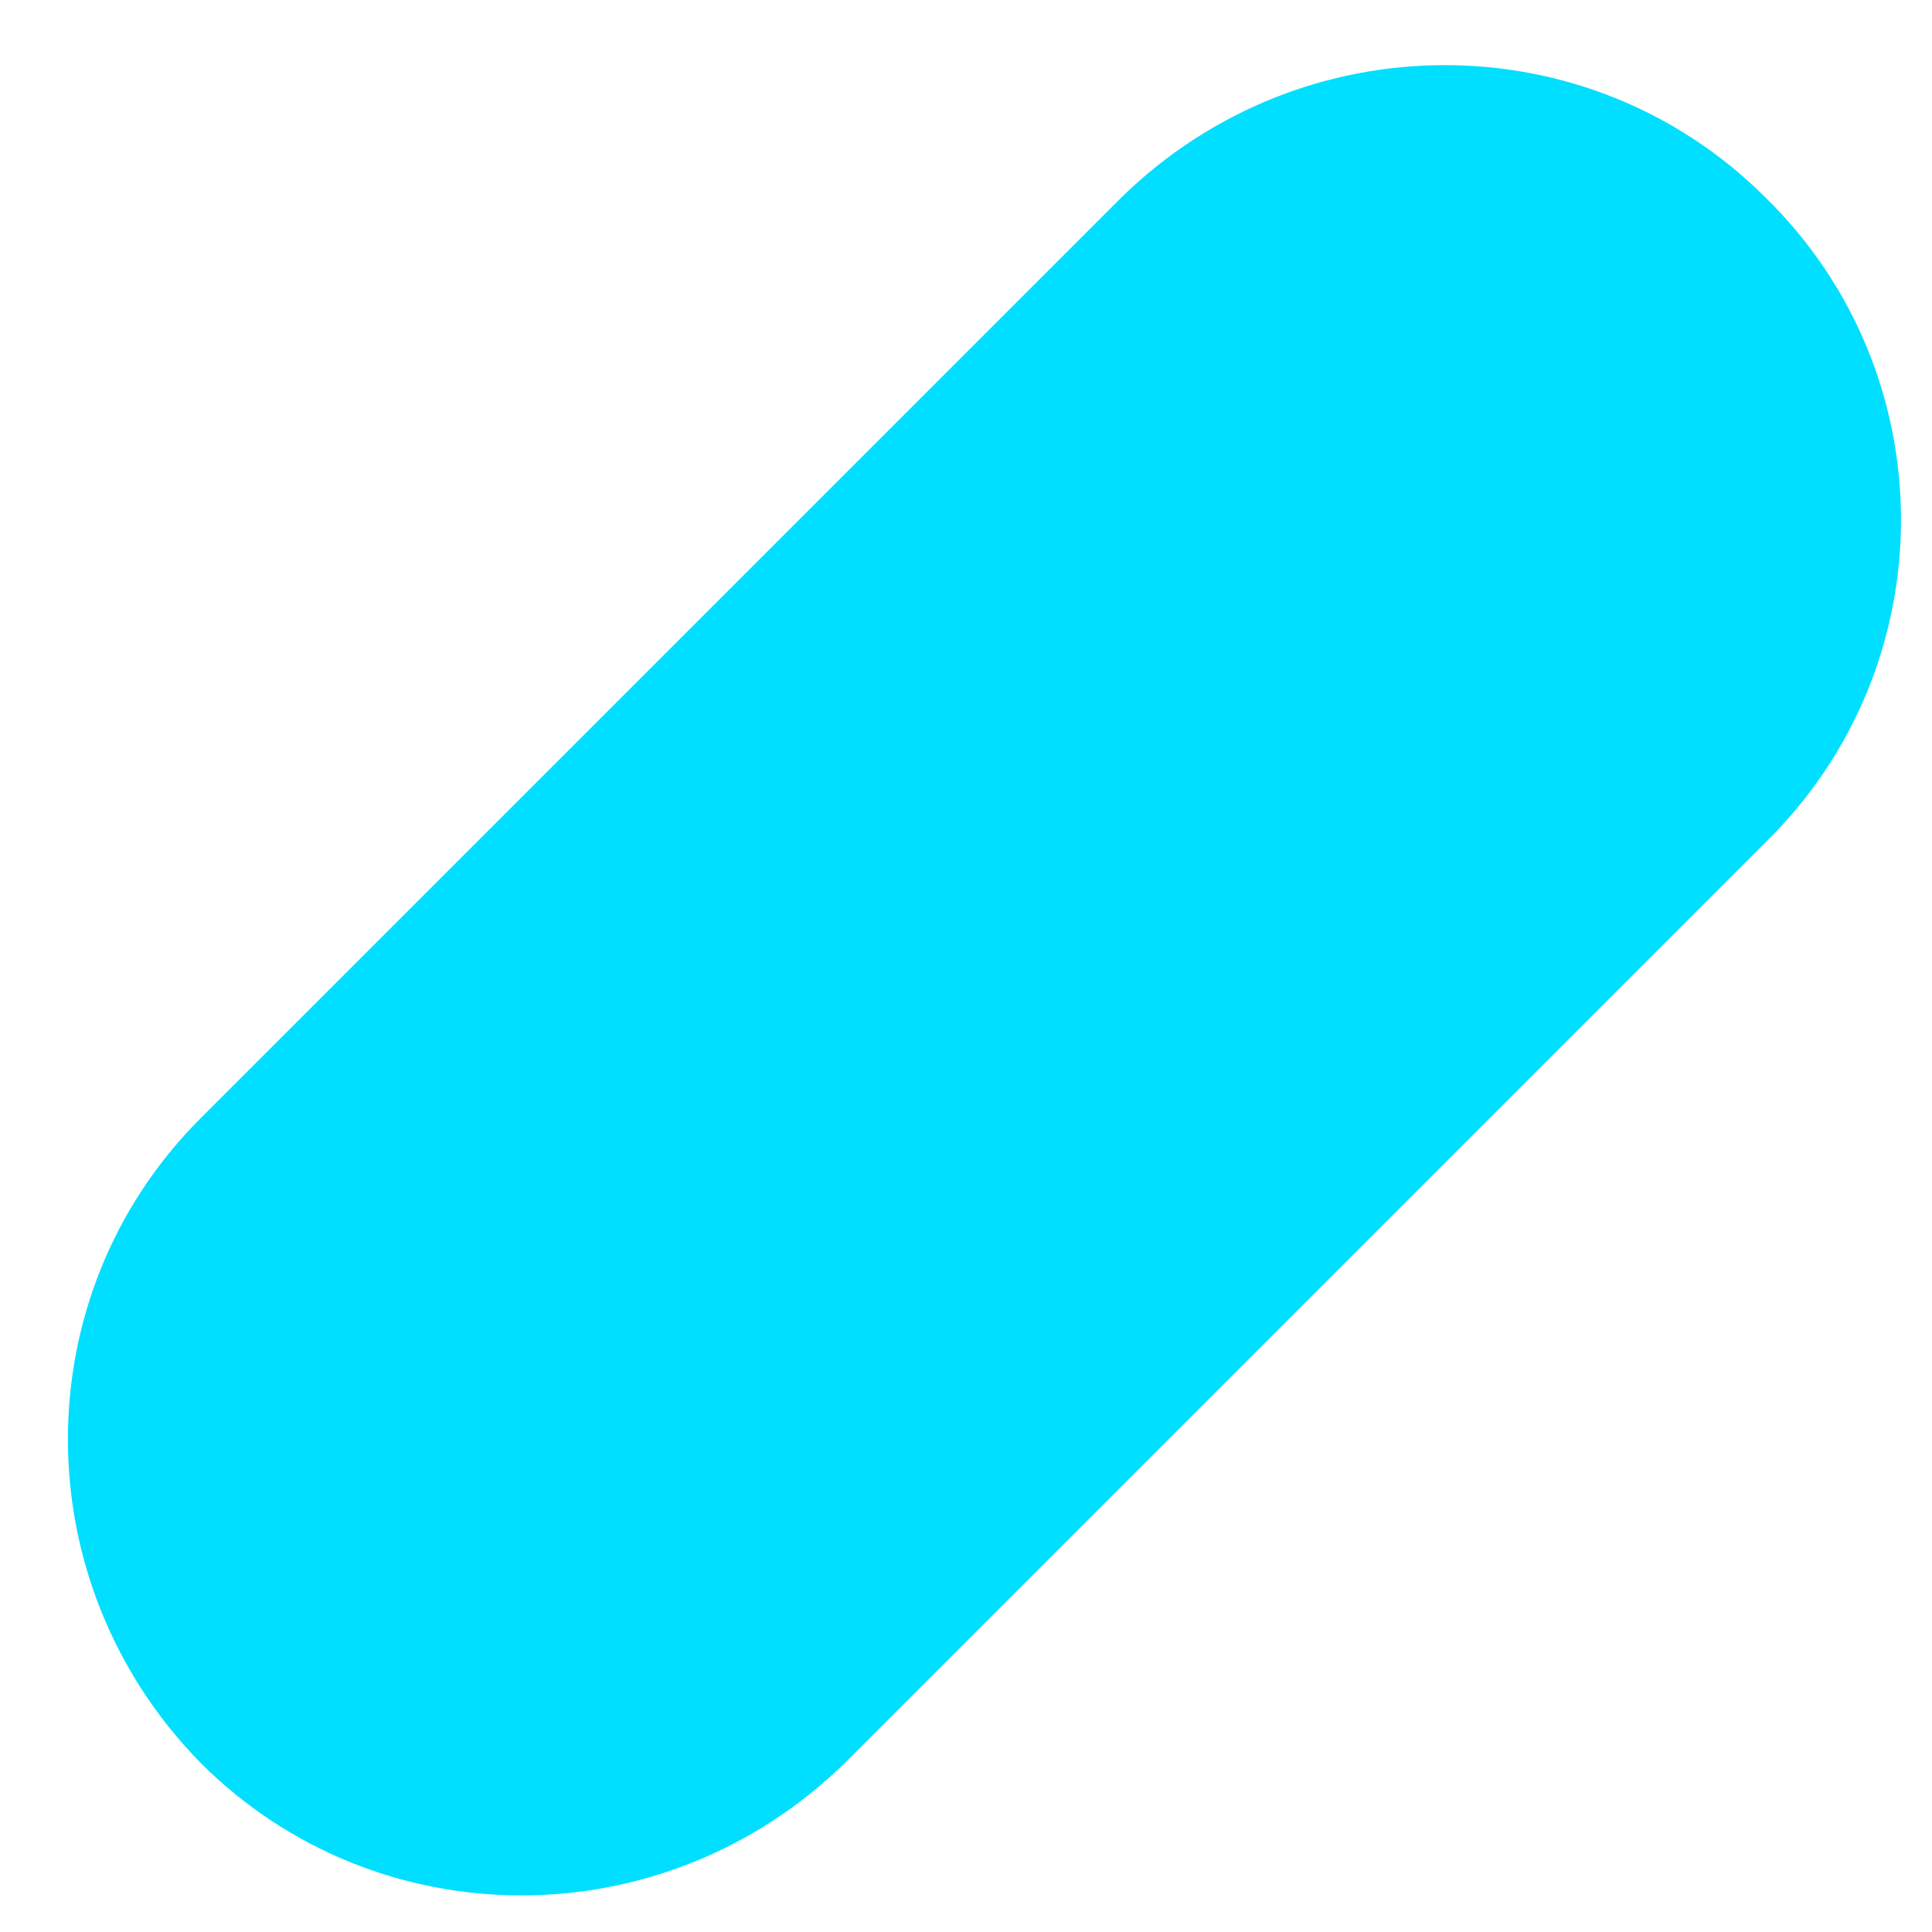 <svg width="19" height="19" viewBox="0 0 19 19" fill="none" xmlns="http://www.w3.org/2000/svg">
<path d="M17.364 1.944C15.626 0.206 12.801 0.206 11.026 1.944L1.972 10.998C0.233 12.737 0.233 15.562 1.972 17.336C3.71 19.075 6.535 19.075 8.31 17.336L17.364 8.282C19.139 6.544 19.139 3.682 17.364 1.944Z" fill="#00DFFF"/>
</svg>
